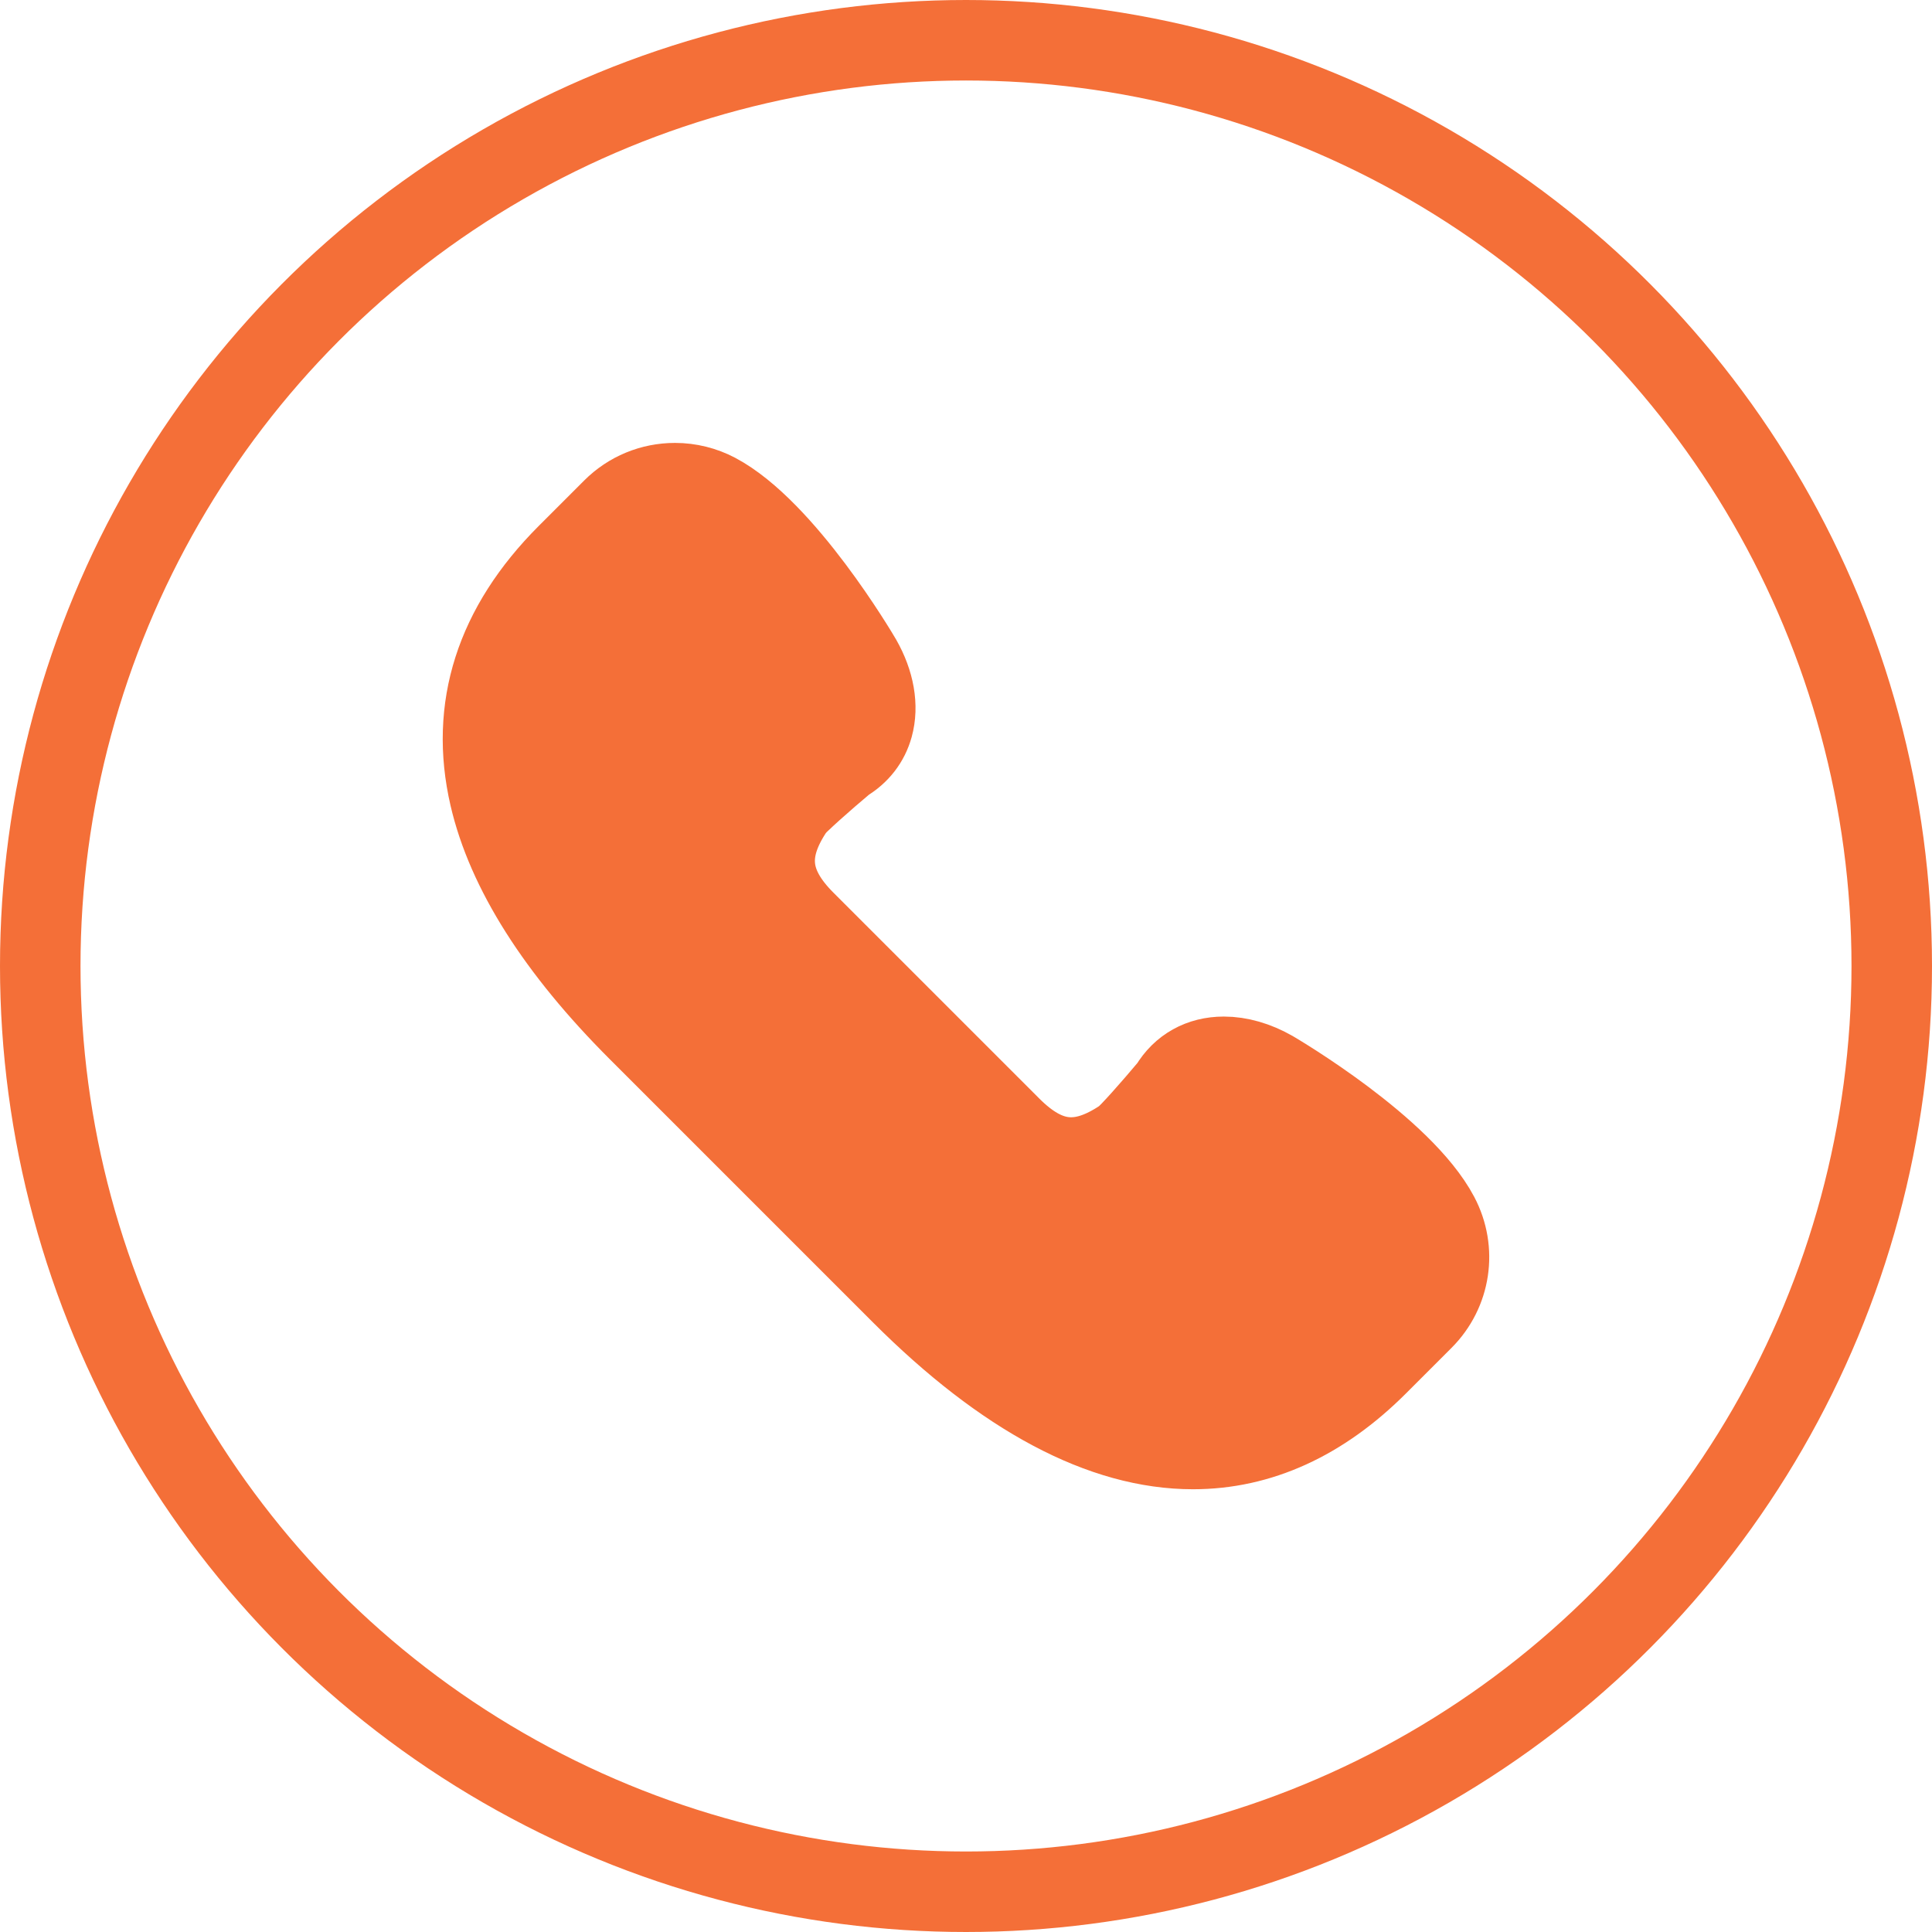 <?xml version="1.0" encoding="UTF-8" standalone="no"?>
<svg
   xmlns:dc="http://purl.org/dc/elements/1.1/"
   xmlns:cc="http://creativecommons.org/ns#"
   xmlns:rdf="http://www.w3.org/1999/02/22-rdf-syntax-ns#"
   xmlns:svg="http://www.w3.org/2000/svg"
   xmlns="http://www.w3.org/2000/svg"
   id="svg4736"
   version="1.1"
   fill="none"
   viewBox="0 0 24 24"
   height="24"
   width="24">
  <defs
     id="defs4740" />
  <path
     style="fill:#f46f38;fill-opacity:1;stroke:#f46f38;stroke-opacity:1"
     id="path4732"
     fill="#D9181F"
     d="M17.871 15.101C17.425 14.257 15.873 13.341 15.805 13.301C15.606 13.188 15.398 13.128 15.203 13.128C14.914 13.128 14.677 13.26 14.533 13.502C14.306 13.773 14.025 14.09 13.957 14.139C13.428 14.498 13.014 14.457 12.556 13.999L10.001 11.444C9.546 10.989 9.505 10.57 9.861 10.044C9.911 9.976 10.228 9.694 10.499 9.467C10.672 9.364 10.791 9.211 10.843 9.023C10.912 8.773 10.861 8.479 10.698 8.193C10.66 8.127 9.743 6.576 8.899 6.129C8.742 6.046 8.564 6.002 8.386 6.002C8.093 6.002 7.817 6.116 7.61 6.323L7.045 6.888C6.153 7.781 5.829 8.793 6.084 9.895C6.297 10.815 6.917 11.793 7.927 12.803L11.198 16.074C12.476 17.352 13.695 18 14.82 18C14.82 18 14.82 18 14.82 18C15.648 18 16.419 17.649 17.113 16.955L17.677 16.391C18.02 16.048 18.098 15.53 17.871 15.101Z" />
  <circle
     style="stroke-width:1;stroke-miterlimit:4;stroke-dasharray:none;stroke:#f46f38;stroke-opacity:1;fill:#f48f38;fill-opacity:0"
     id="circle4734"
     stroke="#D9181F"
     r="11.5"
     cy="12"
     cx="12" />
</svg>
